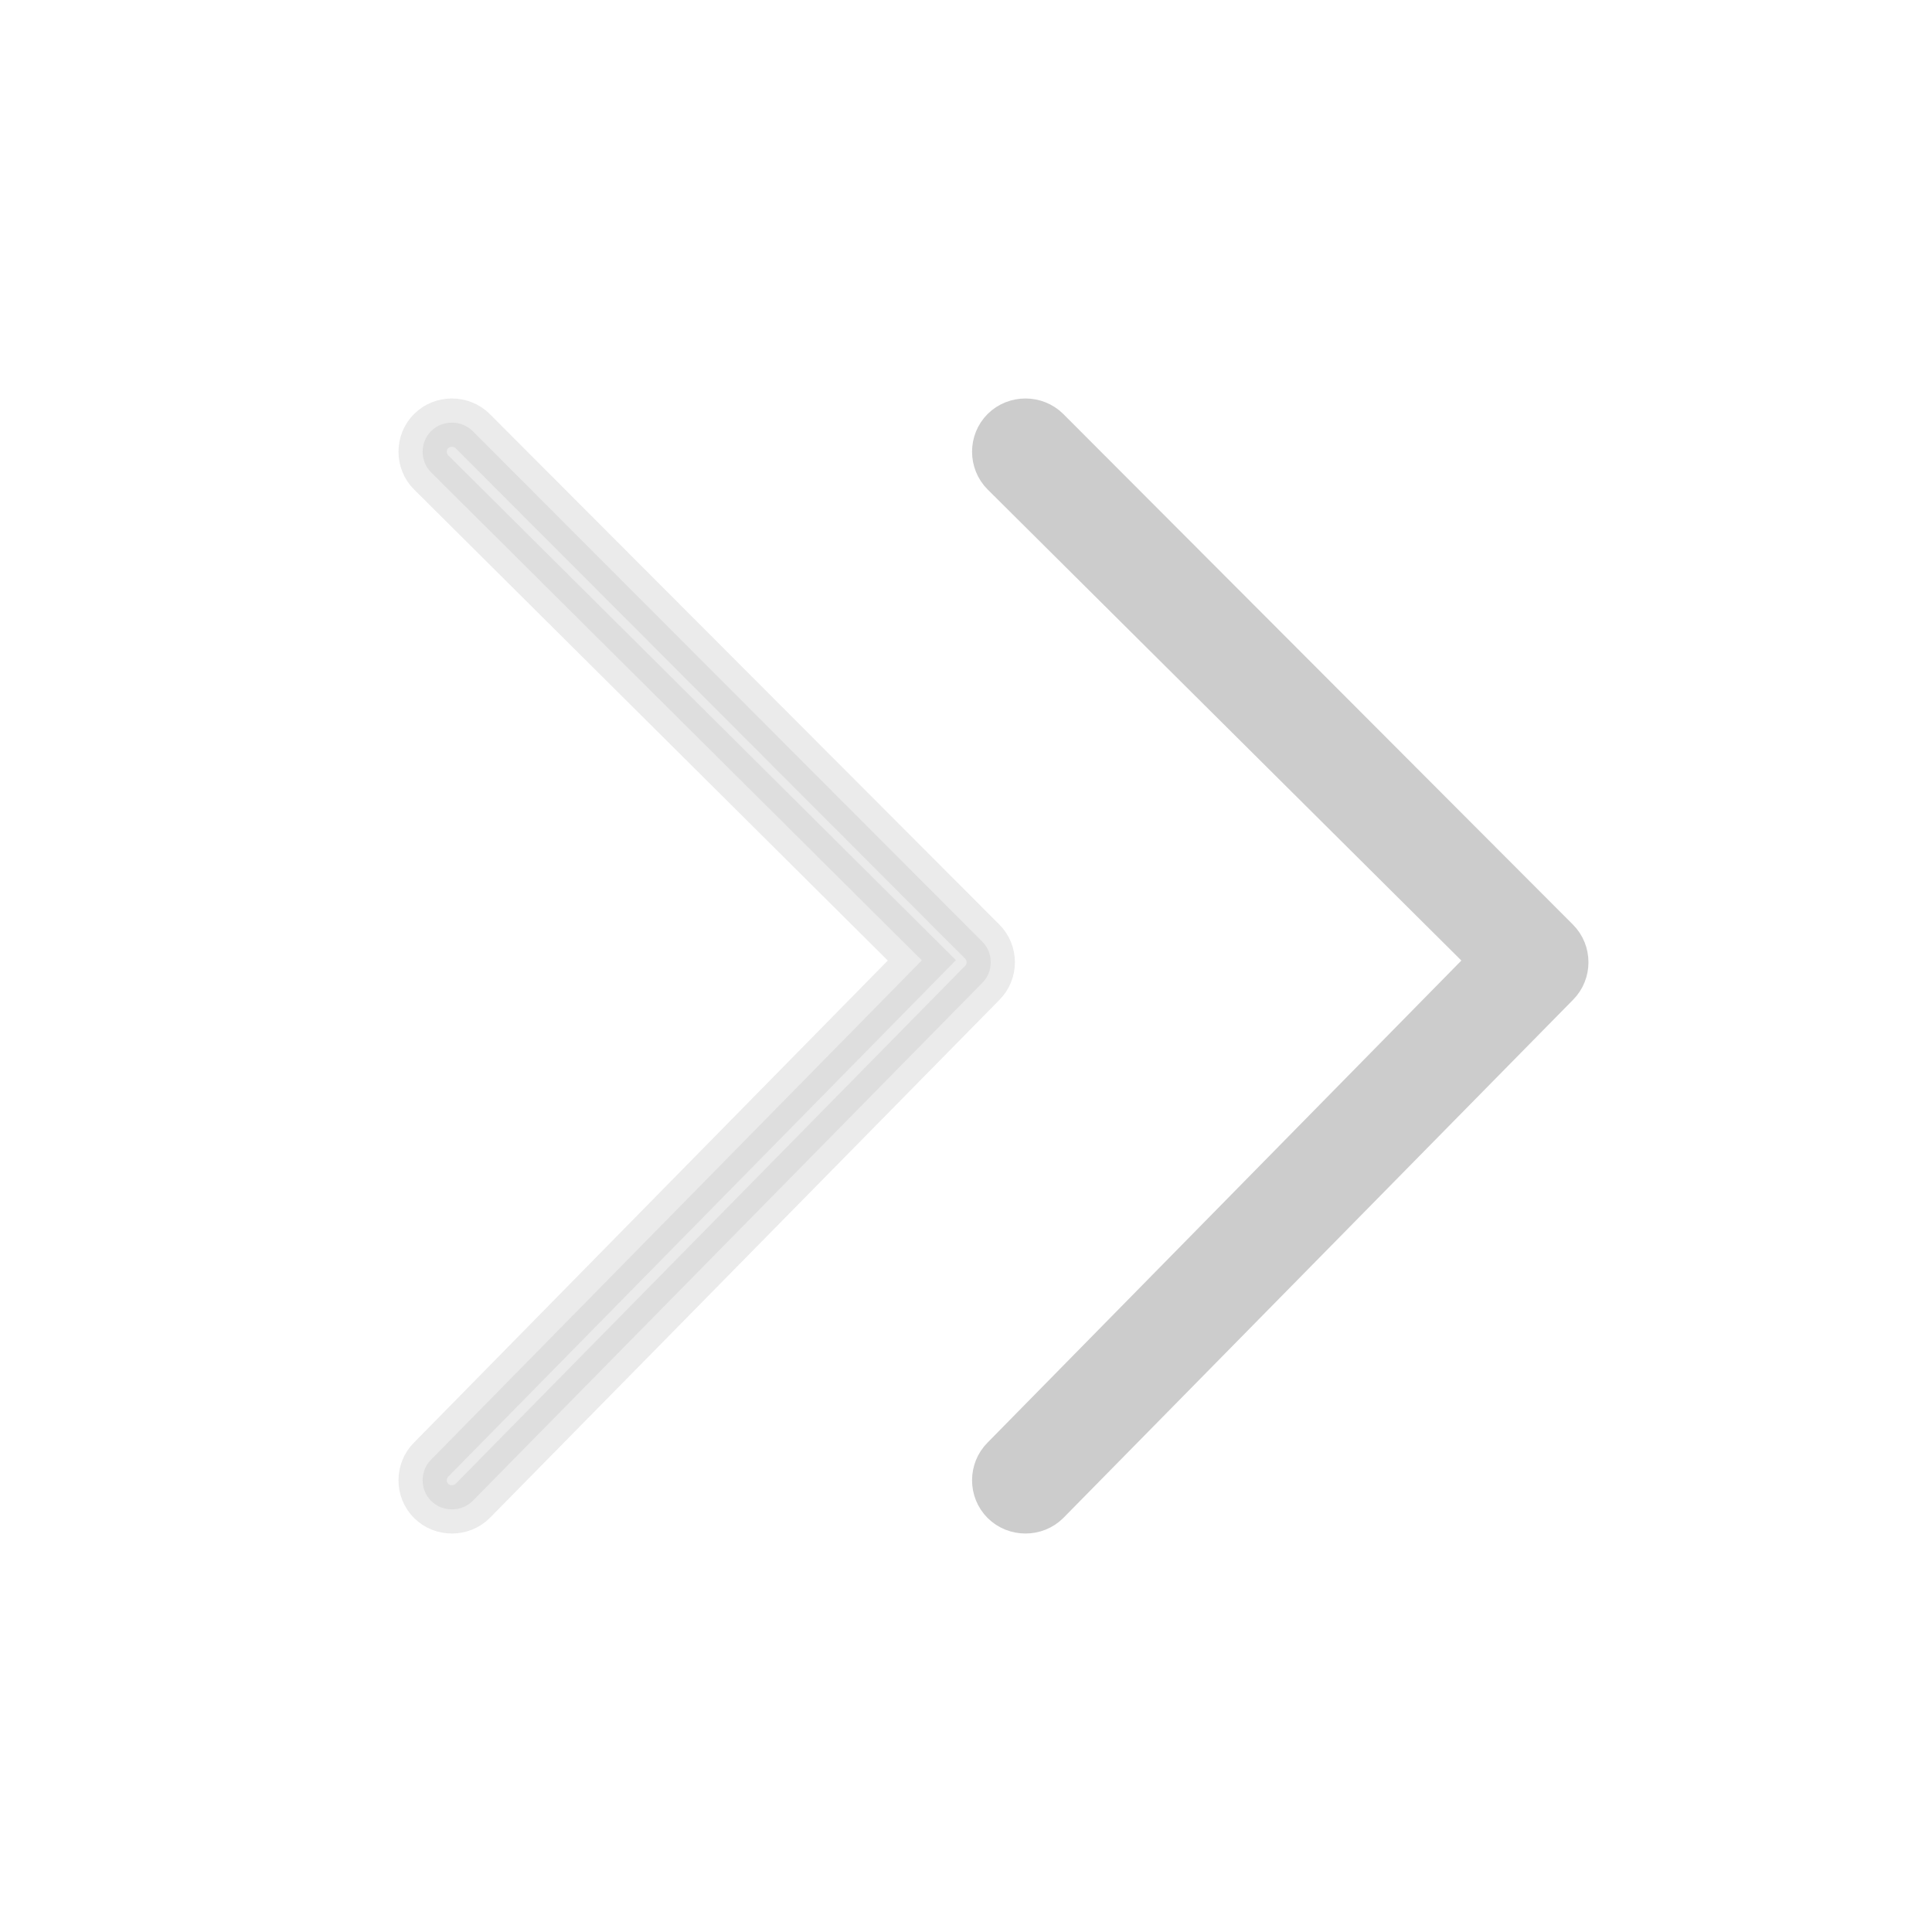 <?xml version="1.0" encoding="UTF-8"?>
<svg width="40px" height="40px" viewBox="0 0 40 40" version="1.1" xmlns="http://www.w3.org/2000/svg" xmlns:xlink="http://www.w3.org/1999/xlink">
    <title>pc_箭头</title>
    <g id="页面-1" stroke="none" stroke-width="1" fill="none" fill-rule="evenodd" opacity="0.5">
        <g id="号码认证-pc" transform="translate(-501, -750)" fill="#999999" fill-rule="nonzero" stroke="#999999">
            <g id="pc_箭头" transform="translate(501, 750)">
                <g id="编组-21" transform="translate(8.75, 8.75)">
                    <path d="M23.461,21.47 L13.301,11.133 L23.461,1.03 C23.695,0.797 23.695,0.408 23.461,0.175 C23.226,-0.058 22.835,-0.058 22.601,0.175 L12.051,10.745 C11.816,10.978 11.816,11.367 12.051,11.6 L22.601,22.325 C22.835,22.558 23.226,22.558 23.461,22.325 C23.695,22.092 23.695,21.703 23.461,21.47 Z" id="路径" transform="translate(17.756, 11.25) scale(-1, 1) translate(-17.756, -11.25) "></path>
                    <path d="M11.586,21.47 L1.426,11.133 L11.586,1.03 C11.82,0.797 11.82,0.408 11.586,0.175 C11.351,-0.058 10.96,-0.058 10.726,0.175 L0.176,10.745 C-0.059,10.978 -0.059,11.367 0.176,11.6 L10.726,22.325 C10.96,22.558 11.351,22.558 11.586,22.325 C11.82,22.092 11.82,21.703 11.586,21.47 Z" id="路径" opacity="0.4" transform="translate(5.881, 11.25) scale(-1, 1) translate(-5.881, -11.25) "></path>
                </g>
            </g>
        </g>
    </g>
</svg>